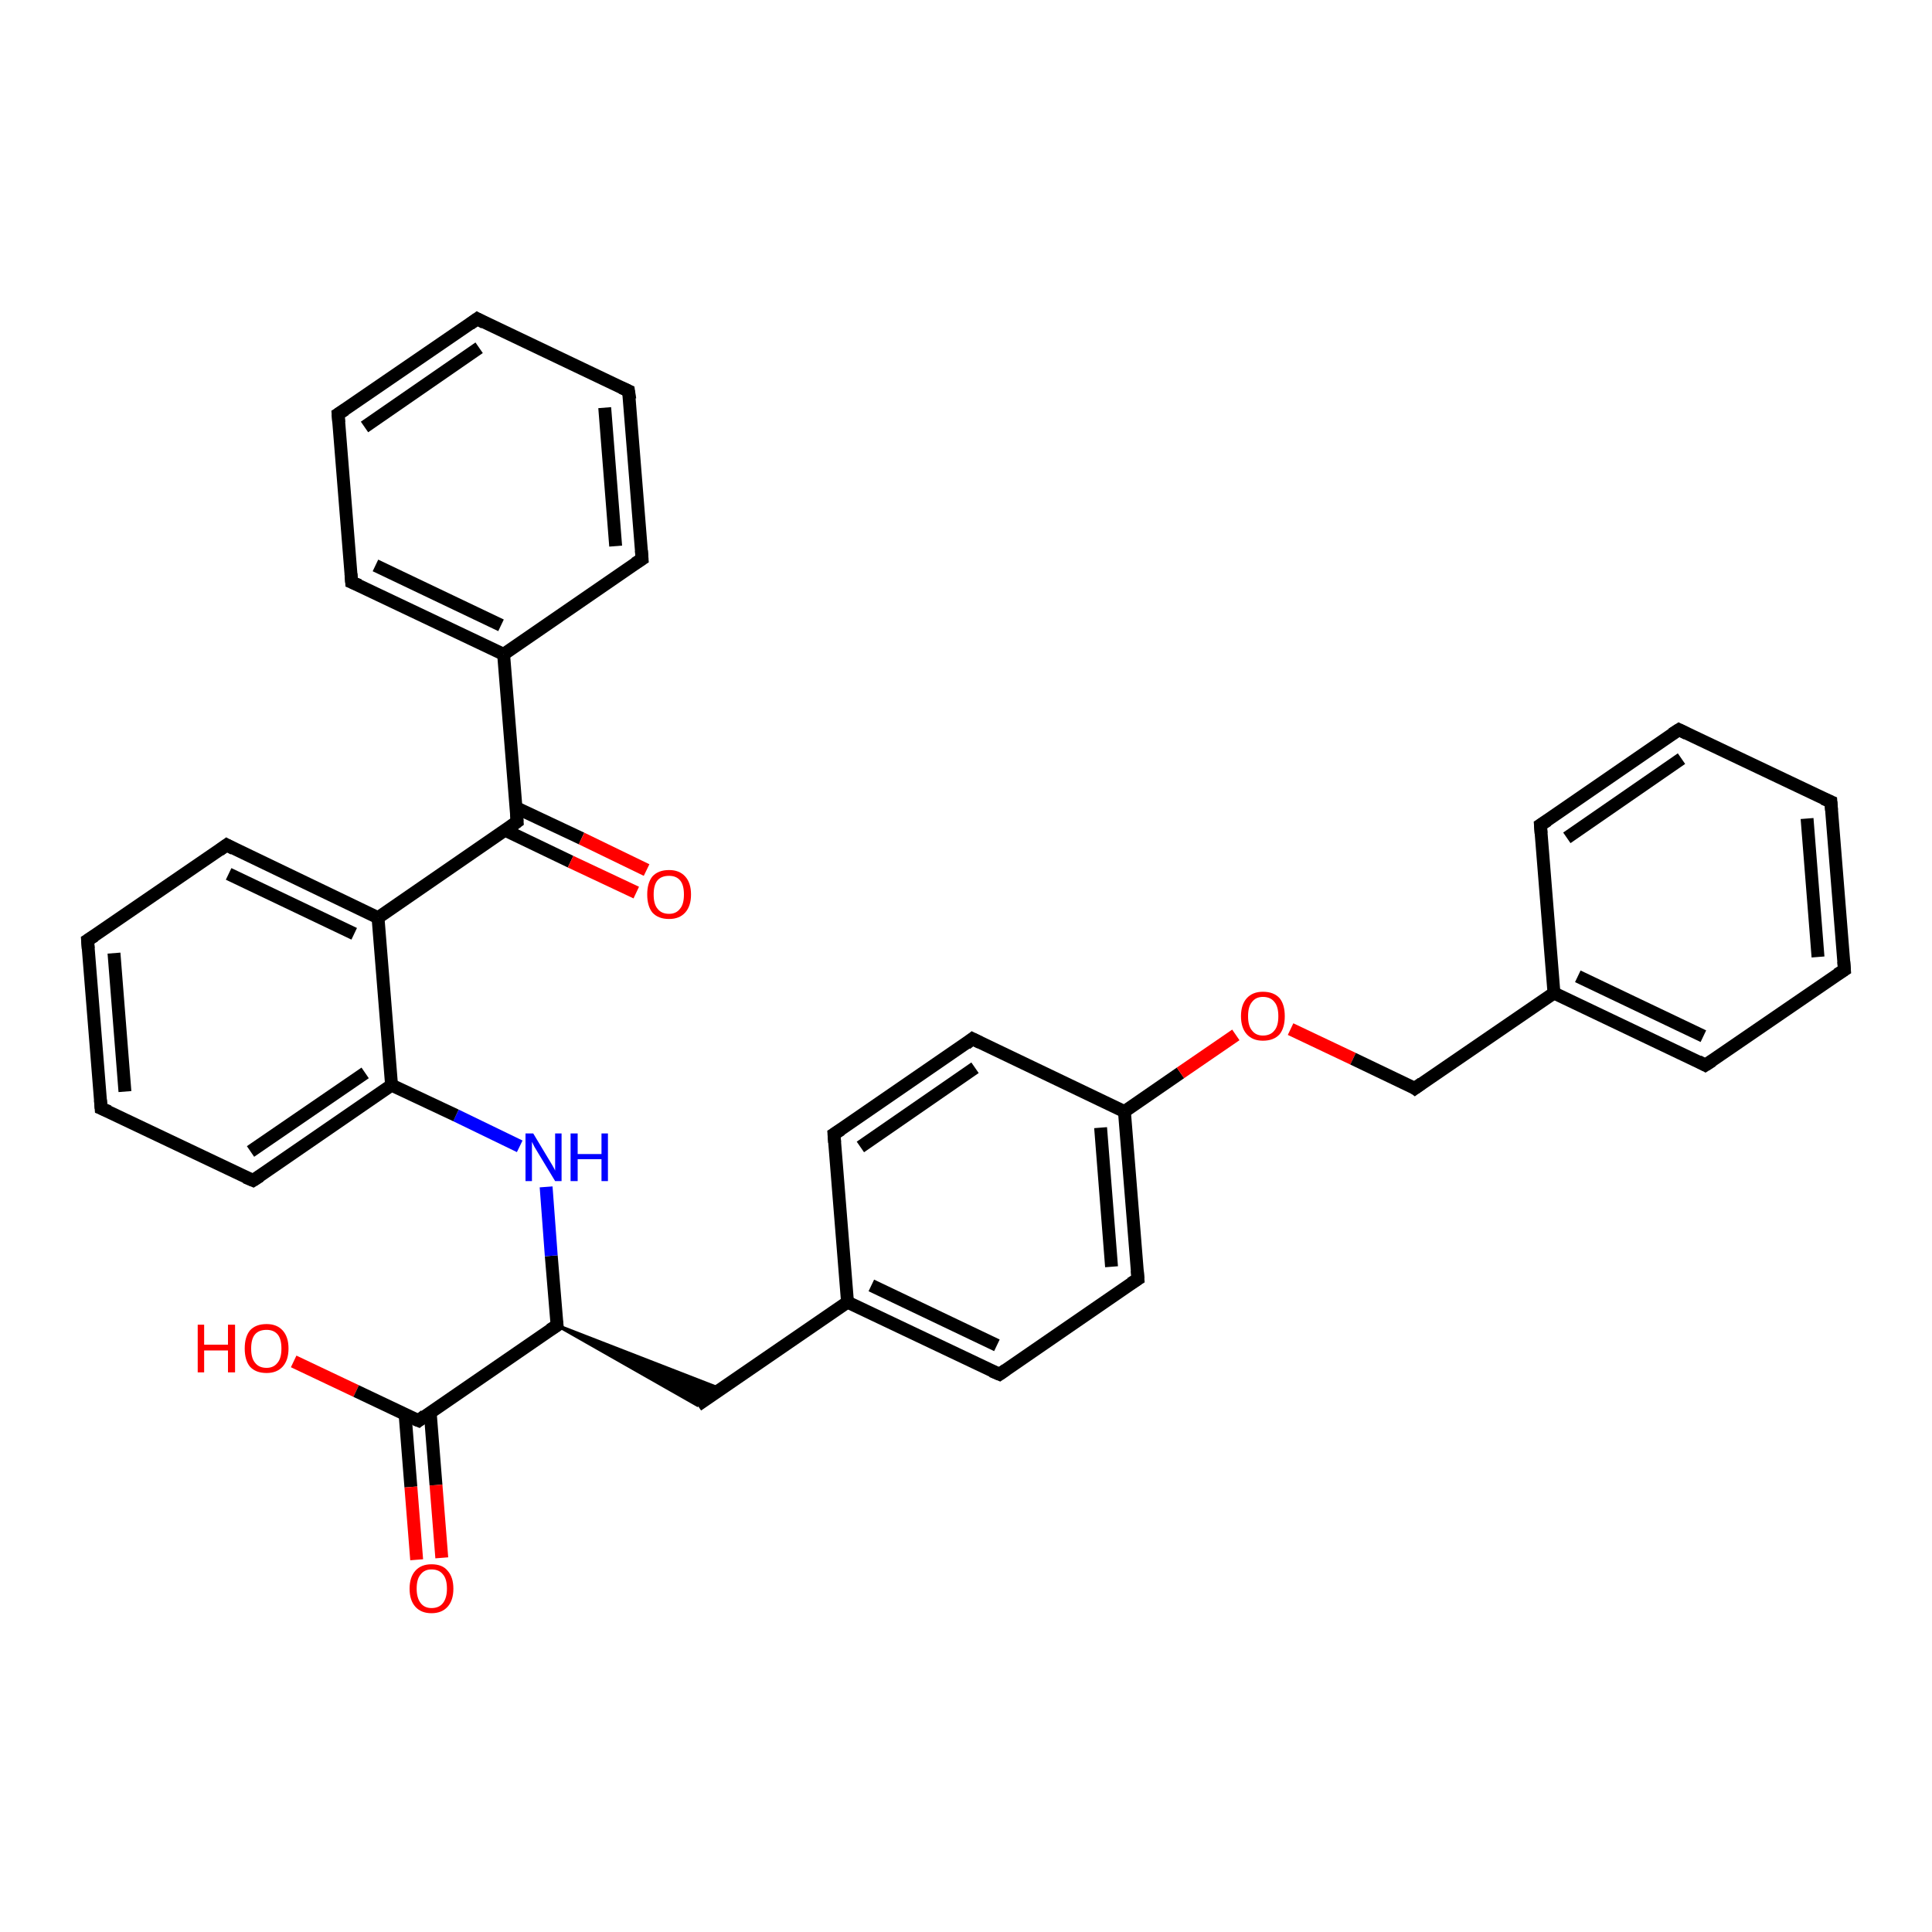 <?xml version='1.0' encoding='iso-8859-1'?>
<svg version='1.1' baseProfile='full'
              xmlns='http://www.w3.org/2000/svg'
                      xmlns:rdkit='http://www.rdkit.org/xml'
                      xmlns:xlink='http://www.w3.org/1999/xlink'
                  xml:space='preserve'
width='300px' height='300px' viewBox='0 0 300 300'>
<!-- END OF HEADER -->
<rect style='opacity:1.0;fill:#FFFFFF;stroke:none' width='300.0' height='300.0' x='0.0' y='0.0'> </rect>
<path class='bond-0 atom-0 atom-1' d='M 45.6,211.4 L 55.3,216.0' style='fill:none;fill-rule:evenodd;stroke:#FF0000;stroke-width:2.0px;stroke-linecap:butt;stroke-linejoin:miter;stroke-opacity:1' />
<path class='bond-0 atom-0 atom-1' d='M 55.3,216.0 L 65.0,220.6' style='fill:none;fill-rule:evenodd;stroke:#000000;stroke-width:2.0px;stroke-linecap:butt;stroke-linejoin:miter;stroke-opacity:1' />
<path class='bond-1 atom-1 atom-2' d='M 62.9,219.6 L 63.8,230.9' style='fill:none;fill-rule:evenodd;stroke:#000000;stroke-width:2.0px;stroke-linecap:butt;stroke-linejoin:miter;stroke-opacity:1' />
<path class='bond-1 atom-1 atom-2' d='M 63.8,230.9 L 64.7,242.2' style='fill:none;fill-rule:evenodd;stroke:#FF0000;stroke-width:2.0px;stroke-linecap:butt;stroke-linejoin:miter;stroke-opacity:1' />
<path class='bond-1 atom-1 atom-2' d='M 66.8,219.3 L 67.7,230.6' style='fill:none;fill-rule:evenodd;stroke:#000000;stroke-width:2.0px;stroke-linecap:butt;stroke-linejoin:miter;stroke-opacity:1' />
<path class='bond-1 atom-1 atom-2' d='M 67.7,230.6 L 68.6,241.9' style='fill:none;fill-rule:evenodd;stroke:#FF0000;stroke-width:2.0px;stroke-linecap:butt;stroke-linejoin:miter;stroke-opacity:1' />
<path class='bond-2 atom-1 atom-3' d='M 65.0,220.6 L 86.5,205.8' style='fill:none;fill-rule:evenodd;stroke:#000000;stroke-width:2.0px;stroke-linecap:butt;stroke-linejoin:miter;stroke-opacity:1' />
<path class='bond-3 atom-3 atom-4' d='M 86.5,205.8 L 112.0,215.7 L 108.3,218.2 Z' style='fill:#000000;fill-rule:evenodd;fill-opacity:1;stroke:#000000;stroke-width:0.5px;stroke-linecap:butt;stroke-linejoin:miter;stroke-opacity:1;' />
<path class='bond-4 atom-4 atom-5' d='M 108.3,218.2 L 131.6,202.2' style='fill:none;fill-rule:evenodd;stroke:#000000;stroke-width:2.0px;stroke-linecap:butt;stroke-linejoin:miter;stroke-opacity:1' />
<path class='bond-5 atom-5 atom-6' d='M 131.6,202.2 L 155.2,213.4' style='fill:none;fill-rule:evenodd;stroke:#000000;stroke-width:2.0px;stroke-linecap:butt;stroke-linejoin:miter;stroke-opacity:1' />
<path class='bond-5 atom-5 atom-6' d='M 135.3,199.6 L 154.8,208.9' style='fill:none;fill-rule:evenodd;stroke:#000000;stroke-width:2.0px;stroke-linecap:butt;stroke-linejoin:miter;stroke-opacity:1' />
<path class='bond-6 atom-6 atom-7' d='M 155.2,213.4 L 176.7,198.6' style='fill:none;fill-rule:evenodd;stroke:#000000;stroke-width:2.0px;stroke-linecap:butt;stroke-linejoin:miter;stroke-opacity:1' />
<path class='bond-7 atom-7 atom-8' d='M 176.7,198.6 L 174.6,172.6' style='fill:none;fill-rule:evenodd;stroke:#000000;stroke-width:2.0px;stroke-linecap:butt;stroke-linejoin:miter;stroke-opacity:1' />
<path class='bond-7 atom-7 atom-8' d='M 172.6,196.7 L 170.9,175.1' style='fill:none;fill-rule:evenodd;stroke:#000000;stroke-width:2.0px;stroke-linecap:butt;stroke-linejoin:miter;stroke-opacity:1' />
<path class='bond-8 atom-8 atom-9' d='M 174.6,172.6 L 183.3,166.6' style='fill:none;fill-rule:evenodd;stroke:#000000;stroke-width:2.0px;stroke-linecap:butt;stroke-linejoin:miter;stroke-opacity:1' />
<path class='bond-8 atom-8 atom-9' d='M 183.3,166.6 L 191.9,160.7' style='fill:none;fill-rule:evenodd;stroke:#FF0000;stroke-width:2.0px;stroke-linecap:butt;stroke-linejoin:miter;stroke-opacity:1' />
<path class='bond-9 atom-9 atom-10' d='M 200.4,159.8 L 210.1,164.4' style='fill:none;fill-rule:evenodd;stroke:#FF0000;stroke-width:2.0px;stroke-linecap:butt;stroke-linejoin:miter;stroke-opacity:1' />
<path class='bond-9 atom-9 atom-10' d='M 210.1,164.4 L 219.7,169.0' style='fill:none;fill-rule:evenodd;stroke:#000000;stroke-width:2.0px;stroke-linecap:butt;stroke-linejoin:miter;stroke-opacity:1' />
<path class='bond-10 atom-10 atom-11' d='M 219.7,169.0 L 241.3,154.2' style='fill:none;fill-rule:evenodd;stroke:#000000;stroke-width:2.0px;stroke-linecap:butt;stroke-linejoin:miter;stroke-opacity:1' />
<path class='bond-11 atom-11 atom-12' d='M 241.3,154.2 L 264.8,165.4' style='fill:none;fill-rule:evenodd;stroke:#000000;stroke-width:2.0px;stroke-linecap:butt;stroke-linejoin:miter;stroke-opacity:1' />
<path class='bond-11 atom-11 atom-12' d='M 245.0,151.6 L 264.5,160.9' style='fill:none;fill-rule:evenodd;stroke:#000000;stroke-width:2.0px;stroke-linecap:butt;stroke-linejoin:miter;stroke-opacity:1' />
<path class='bond-12 atom-12 atom-13' d='M 264.8,165.4 L 286.4,150.6' style='fill:none;fill-rule:evenodd;stroke:#000000;stroke-width:2.0px;stroke-linecap:butt;stroke-linejoin:miter;stroke-opacity:1' />
<path class='bond-13 atom-13 atom-14' d='M 286.4,150.6 L 284.3,124.5' style='fill:none;fill-rule:evenodd;stroke:#000000;stroke-width:2.0px;stroke-linecap:butt;stroke-linejoin:miter;stroke-opacity:1' />
<path class='bond-13 atom-13 atom-14' d='M 282.3,148.6 L 280.6,127.1' style='fill:none;fill-rule:evenodd;stroke:#000000;stroke-width:2.0px;stroke-linecap:butt;stroke-linejoin:miter;stroke-opacity:1' />
<path class='bond-14 atom-14 atom-15' d='M 284.3,124.5 L 260.7,113.3' style='fill:none;fill-rule:evenodd;stroke:#000000;stroke-width:2.0px;stroke-linecap:butt;stroke-linejoin:miter;stroke-opacity:1' />
<path class='bond-15 atom-15 atom-16' d='M 260.7,113.3 L 239.2,128.1' style='fill:none;fill-rule:evenodd;stroke:#000000;stroke-width:2.0px;stroke-linecap:butt;stroke-linejoin:miter;stroke-opacity:1' />
<path class='bond-15 atom-15 atom-16' d='M 261.1,117.8 L 243.3,130.1' style='fill:none;fill-rule:evenodd;stroke:#000000;stroke-width:2.0px;stroke-linecap:butt;stroke-linejoin:miter;stroke-opacity:1' />
<path class='bond-16 atom-8 atom-17' d='M 174.6,172.6 L 151.0,161.3' style='fill:none;fill-rule:evenodd;stroke:#000000;stroke-width:2.0px;stroke-linecap:butt;stroke-linejoin:miter;stroke-opacity:1' />
<path class='bond-17 atom-17 atom-18' d='M 151.0,161.3 L 129.5,176.1' style='fill:none;fill-rule:evenodd;stroke:#000000;stroke-width:2.0px;stroke-linecap:butt;stroke-linejoin:miter;stroke-opacity:1' />
<path class='bond-17 atom-17 atom-18' d='M 151.4,165.8 L 133.6,178.1' style='fill:none;fill-rule:evenodd;stroke:#000000;stroke-width:2.0px;stroke-linecap:butt;stroke-linejoin:miter;stroke-opacity:1' />
<path class='bond-18 atom-3 atom-19' d='M 86.5,205.8 L 85.6,195.0' style='fill:none;fill-rule:evenodd;stroke:#000000;stroke-width:2.0px;stroke-linecap:butt;stroke-linejoin:miter;stroke-opacity:1' />
<path class='bond-18 atom-3 atom-19' d='M 85.6,195.0 L 84.8,184.3' style='fill:none;fill-rule:evenodd;stroke:#0000FF;stroke-width:2.0px;stroke-linecap:butt;stroke-linejoin:miter;stroke-opacity:1' />
<path class='bond-19 atom-19 atom-20' d='M 80.7,178.0 L 70.8,173.2' style='fill:none;fill-rule:evenodd;stroke:#0000FF;stroke-width:2.0px;stroke-linecap:butt;stroke-linejoin:miter;stroke-opacity:1' />
<path class='bond-19 atom-19 atom-20' d='M 70.8,173.2 L 60.8,168.5' style='fill:none;fill-rule:evenodd;stroke:#000000;stroke-width:2.0px;stroke-linecap:butt;stroke-linejoin:miter;stroke-opacity:1' />
<path class='bond-20 atom-20 atom-21' d='M 60.8,168.5 L 39.3,183.3' style='fill:none;fill-rule:evenodd;stroke:#000000;stroke-width:2.0px;stroke-linecap:butt;stroke-linejoin:miter;stroke-opacity:1' />
<path class='bond-20 atom-20 atom-21' d='M 56.7,166.6 L 38.9,178.8' style='fill:none;fill-rule:evenodd;stroke:#000000;stroke-width:2.0px;stroke-linecap:butt;stroke-linejoin:miter;stroke-opacity:1' />
<path class='bond-21 atom-21 atom-22' d='M 39.3,183.3 L 15.7,172.1' style='fill:none;fill-rule:evenodd;stroke:#000000;stroke-width:2.0px;stroke-linecap:butt;stroke-linejoin:miter;stroke-opacity:1' />
<path class='bond-22 atom-22 atom-23' d='M 15.7,172.1 L 13.6,146.0' style='fill:none;fill-rule:evenodd;stroke:#000000;stroke-width:2.0px;stroke-linecap:butt;stroke-linejoin:miter;stroke-opacity:1' />
<path class='bond-22 atom-22 atom-23' d='M 19.4,169.5 L 17.7,148.0' style='fill:none;fill-rule:evenodd;stroke:#000000;stroke-width:2.0px;stroke-linecap:butt;stroke-linejoin:miter;stroke-opacity:1' />
<path class='bond-23 atom-23 atom-24' d='M 13.6,146.0 L 35.2,131.2' style='fill:none;fill-rule:evenodd;stroke:#000000;stroke-width:2.0px;stroke-linecap:butt;stroke-linejoin:miter;stroke-opacity:1' />
<path class='bond-24 atom-24 atom-25' d='M 35.2,131.2 L 58.7,142.5' style='fill:none;fill-rule:evenodd;stroke:#000000;stroke-width:2.0px;stroke-linecap:butt;stroke-linejoin:miter;stroke-opacity:1' />
<path class='bond-24 atom-24 atom-25' d='M 35.5,135.7 L 55.0,145.0' style='fill:none;fill-rule:evenodd;stroke:#000000;stroke-width:2.0px;stroke-linecap:butt;stroke-linejoin:miter;stroke-opacity:1' />
<path class='bond-25 atom-25 atom-26' d='M 58.7,142.5 L 80.3,127.6' style='fill:none;fill-rule:evenodd;stroke:#000000;stroke-width:2.0px;stroke-linecap:butt;stroke-linejoin:miter;stroke-opacity:1' />
<path class='bond-26 atom-26 atom-27' d='M 78.4,128.9 L 88.6,133.8' style='fill:none;fill-rule:evenodd;stroke:#000000;stroke-width:2.0px;stroke-linecap:butt;stroke-linejoin:miter;stroke-opacity:1' />
<path class='bond-26 atom-26 atom-27' d='M 88.6,133.8 L 98.8,138.6' style='fill:none;fill-rule:evenodd;stroke:#FF0000;stroke-width:2.0px;stroke-linecap:butt;stroke-linejoin:miter;stroke-opacity:1' />
<path class='bond-26 atom-26 atom-27' d='M 80.1,125.4 L 90.3,130.2' style='fill:none;fill-rule:evenodd;stroke:#000000;stroke-width:2.0px;stroke-linecap:butt;stroke-linejoin:miter;stroke-opacity:1' />
<path class='bond-26 atom-26 atom-27' d='M 90.3,130.2 L 100.4,135.1' style='fill:none;fill-rule:evenodd;stroke:#FF0000;stroke-width:2.0px;stroke-linecap:butt;stroke-linejoin:miter;stroke-opacity:1' />
<path class='bond-27 atom-26 atom-28' d='M 80.3,127.6 L 78.2,101.6' style='fill:none;fill-rule:evenodd;stroke:#000000;stroke-width:2.0px;stroke-linecap:butt;stroke-linejoin:miter;stroke-opacity:1' />
<path class='bond-28 atom-28 atom-29' d='M 78.2,101.6 L 54.6,90.4' style='fill:none;fill-rule:evenodd;stroke:#000000;stroke-width:2.0px;stroke-linecap:butt;stroke-linejoin:miter;stroke-opacity:1' />
<path class='bond-28 atom-28 atom-29' d='M 77.8,97.1 L 58.3,87.8' style='fill:none;fill-rule:evenodd;stroke:#000000;stroke-width:2.0px;stroke-linecap:butt;stroke-linejoin:miter;stroke-opacity:1' />
<path class='bond-29 atom-29 atom-30' d='M 54.6,90.4 L 52.5,64.3' style='fill:none;fill-rule:evenodd;stroke:#000000;stroke-width:2.0px;stroke-linecap:butt;stroke-linejoin:miter;stroke-opacity:1' />
<path class='bond-30 atom-30 atom-31' d='M 52.5,64.3 L 74.1,49.5' style='fill:none;fill-rule:evenodd;stroke:#000000;stroke-width:2.0px;stroke-linecap:butt;stroke-linejoin:miter;stroke-opacity:1' />
<path class='bond-30 atom-30 atom-31' d='M 56.6,66.3 L 74.4,54.0' style='fill:none;fill-rule:evenodd;stroke:#000000;stroke-width:2.0px;stroke-linecap:butt;stroke-linejoin:miter;stroke-opacity:1' />
<path class='bond-31 atom-31 atom-32' d='M 74.1,49.5 L 97.6,60.7' style='fill:none;fill-rule:evenodd;stroke:#000000;stroke-width:2.0px;stroke-linecap:butt;stroke-linejoin:miter;stroke-opacity:1' />
<path class='bond-32 atom-32 atom-33' d='M 97.6,60.7 L 99.7,86.8' style='fill:none;fill-rule:evenodd;stroke:#000000;stroke-width:2.0px;stroke-linecap:butt;stroke-linejoin:miter;stroke-opacity:1' />
<path class='bond-32 atom-32 atom-33' d='M 93.9,63.3 L 95.6,84.8' style='fill:none;fill-rule:evenodd;stroke:#000000;stroke-width:2.0px;stroke-linecap:butt;stroke-linejoin:miter;stroke-opacity:1' />
<path class='bond-33 atom-18 atom-5' d='M 129.5,176.1 L 131.6,202.2' style='fill:none;fill-rule:evenodd;stroke:#000000;stroke-width:2.0px;stroke-linecap:butt;stroke-linejoin:miter;stroke-opacity:1' />
<path class='bond-34 atom-25 atom-20' d='M 58.7,142.5 L 60.8,168.5' style='fill:none;fill-rule:evenodd;stroke:#000000;stroke-width:2.0px;stroke-linecap:butt;stroke-linejoin:miter;stroke-opacity:1' />
<path class='bond-35 atom-33 atom-28' d='M 99.7,86.8 L 78.2,101.6' style='fill:none;fill-rule:evenodd;stroke:#000000;stroke-width:2.0px;stroke-linecap:butt;stroke-linejoin:miter;stroke-opacity:1' />
<path class='bond-36 atom-16 atom-11' d='M 239.2,128.1 L 241.3,154.2' style='fill:none;fill-rule:evenodd;stroke:#000000;stroke-width:2.0px;stroke-linecap:butt;stroke-linejoin:miter;stroke-opacity:1' />
<path d='M 64.5,220.4 L 65.0,220.6 L 66.0,219.8' style='fill:none;stroke:#000000;stroke-width:2.0px;stroke-linecap:butt;stroke-linejoin:miter;stroke-opacity:1;' />
<path d='M 85.4,206.5 L 86.5,205.8 L 86.4,205.2' style='fill:none;stroke:#000000;stroke-width:2.0px;stroke-linecap:butt;stroke-linejoin:miter;stroke-opacity:1;' />
<path d='M 154.0,212.9 L 155.2,213.4 L 156.2,212.7' style='fill:none;stroke:#000000;stroke-width:2.0px;stroke-linecap:butt;stroke-linejoin:miter;stroke-opacity:1;' />
<path d='M 175.6,199.3 L 176.7,198.6 L 176.6,197.3' style='fill:none;stroke:#000000;stroke-width:2.0px;stroke-linecap:butt;stroke-linejoin:miter;stroke-opacity:1;' />
<path d='M 219.3,168.7 L 219.7,169.0 L 220.8,168.2' style='fill:none;stroke:#000000;stroke-width:2.0px;stroke-linecap:butt;stroke-linejoin:miter;stroke-opacity:1;' />
<path d='M 263.7,164.8 L 264.8,165.4 L 265.9,164.7' style='fill:none;stroke:#000000;stroke-width:2.0px;stroke-linecap:butt;stroke-linejoin:miter;stroke-opacity:1;' />
<path d='M 285.3,151.3 L 286.4,150.6 L 286.3,149.3' style='fill:none;stroke:#000000;stroke-width:2.0px;stroke-linecap:butt;stroke-linejoin:miter;stroke-opacity:1;' />
<path d='M 284.4,125.8 L 284.3,124.5 L 283.1,124.0' style='fill:none;stroke:#000000;stroke-width:2.0px;stroke-linecap:butt;stroke-linejoin:miter;stroke-opacity:1;' />
<path d='M 261.9,113.9 L 260.7,113.3 L 259.6,114.0' style='fill:none;stroke:#000000;stroke-width:2.0px;stroke-linecap:butt;stroke-linejoin:miter;stroke-opacity:1;' />
<path d='M 240.3,127.4 L 239.2,128.1 L 239.3,129.4' style='fill:none;stroke:#000000;stroke-width:2.0px;stroke-linecap:butt;stroke-linejoin:miter;stroke-opacity:1;' />
<path d='M 152.2,161.9 L 151.0,161.3 L 150.0,162.1' style='fill:none;stroke:#000000;stroke-width:2.0px;stroke-linecap:butt;stroke-linejoin:miter;stroke-opacity:1;' />
<path d='M 130.6,175.4 L 129.5,176.1 L 129.6,177.4' style='fill:none;stroke:#000000;stroke-width:2.0px;stroke-linecap:butt;stroke-linejoin:miter;stroke-opacity:1;' />
<path d='M 40.4,182.6 L 39.3,183.3 L 38.1,182.8' style='fill:none;stroke:#000000;stroke-width:2.0px;stroke-linecap:butt;stroke-linejoin:miter;stroke-opacity:1;' />
<path d='M 16.9,172.6 L 15.7,172.1 L 15.6,170.8' style='fill:none;stroke:#000000;stroke-width:2.0px;stroke-linecap:butt;stroke-linejoin:miter;stroke-opacity:1;' />
<path d='M 13.7,147.3 L 13.6,146.0 L 14.7,145.3' style='fill:none;stroke:#000000;stroke-width:2.0px;stroke-linecap:butt;stroke-linejoin:miter;stroke-opacity:1;' />
<path d='M 34.1,132.0 L 35.2,131.2 L 36.3,131.8' style='fill:none;stroke:#000000;stroke-width:2.0px;stroke-linecap:butt;stroke-linejoin:miter;stroke-opacity:1;' />
<path d='M 79.2,128.4 L 80.3,127.6 L 80.2,126.3' style='fill:none;stroke:#000000;stroke-width:2.0px;stroke-linecap:butt;stroke-linejoin:miter;stroke-opacity:1;' />
<path d='M 55.8,90.9 L 54.6,90.4 L 54.5,89.1' style='fill:none;stroke:#000000;stroke-width:2.0px;stroke-linecap:butt;stroke-linejoin:miter;stroke-opacity:1;' />
<path d='M 52.6,65.6 L 52.5,64.3 L 53.6,63.6' style='fill:none;stroke:#000000;stroke-width:2.0px;stroke-linecap:butt;stroke-linejoin:miter;stroke-opacity:1;' />
<path d='M 73.0,50.3 L 74.1,49.5 L 75.2,50.1' style='fill:none;stroke:#000000;stroke-width:2.0px;stroke-linecap:butt;stroke-linejoin:miter;stroke-opacity:1;' />
<path d='M 96.5,60.2 L 97.6,60.7 L 97.8,62.0' style='fill:none;stroke:#000000;stroke-width:2.0px;stroke-linecap:butt;stroke-linejoin:miter;stroke-opacity:1;' />
<path d='M 99.6,85.5 L 99.7,86.8 L 98.6,87.5' style='fill:none;stroke:#000000;stroke-width:2.0px;stroke-linecap:butt;stroke-linejoin:miter;stroke-opacity:1;' />
<path class='atom-0' d='M 30.7 205.7
L 31.7 205.7
L 31.7 208.8
L 35.4 208.8
L 35.4 205.7
L 36.5 205.7
L 36.5 213.1
L 35.4 213.1
L 35.4 209.7
L 31.7 209.7
L 31.7 213.1
L 30.7 213.1
L 30.7 205.7
' fill='#FF0000'/>
<path class='atom-0' d='M 38.0 209.4
Q 38.0 207.6, 38.8 206.6
Q 39.7 205.6, 41.4 205.6
Q 43.0 205.6, 43.9 206.6
Q 44.8 207.6, 44.8 209.4
Q 44.8 211.2, 43.9 212.2
Q 43.0 213.2, 41.4 213.2
Q 39.7 213.2, 38.8 212.2
Q 38.0 211.2, 38.0 209.4
M 41.4 212.4
Q 42.5 212.4, 43.1 211.6
Q 43.7 210.9, 43.7 209.4
Q 43.7 207.9, 43.1 207.2
Q 42.5 206.5, 41.4 206.5
Q 40.2 206.5, 39.6 207.2
Q 39.0 207.9, 39.0 209.4
Q 39.0 210.9, 39.6 211.6
Q 40.2 212.4, 41.4 212.4
' fill='#FF0000'/>
<path class='atom-2' d='M 63.6 246.7
Q 63.6 244.9, 64.5 243.9
Q 65.4 242.9, 67.0 242.9
Q 68.7 242.9, 69.5 243.9
Q 70.4 244.9, 70.4 246.7
Q 70.4 248.5, 69.5 249.5
Q 68.6 250.5, 67.0 250.5
Q 65.4 250.5, 64.5 249.5
Q 63.6 248.5, 63.6 246.7
M 67.0 249.7
Q 68.2 249.7, 68.8 248.9
Q 69.4 248.1, 69.4 246.7
Q 69.4 245.2, 68.8 244.5
Q 68.2 243.7, 67.0 243.7
Q 65.9 243.7, 65.3 244.5
Q 64.7 245.2, 64.7 246.7
Q 64.7 248.1, 65.3 248.9
Q 65.9 249.7, 67.0 249.7
' fill='#FF0000'/>
<path class='atom-9' d='M 192.7 157.8
Q 192.7 156.0, 193.6 155.0
Q 194.5 154.0, 196.1 154.0
Q 197.8 154.0, 198.7 155.0
Q 199.5 156.0, 199.5 157.8
Q 199.5 159.6, 198.7 160.6
Q 197.8 161.6, 196.1 161.6
Q 194.5 161.6, 193.6 160.6
Q 192.7 159.6, 192.7 157.8
M 196.1 160.8
Q 197.3 160.8, 197.9 160.0
Q 198.5 159.3, 198.5 157.8
Q 198.5 156.3, 197.9 155.6
Q 197.3 154.8, 196.1 154.8
Q 195.0 154.8, 194.4 155.6
Q 193.8 156.3, 193.8 157.8
Q 193.8 159.3, 194.4 160.0
Q 195.0 160.8, 196.1 160.8
' fill='#FF0000'/>
<path class='atom-19' d='M 82.8 176.0
L 85.2 180.0
Q 85.4 180.3, 85.8 181.0
Q 86.2 181.7, 86.2 181.8
L 86.2 176.0
L 87.2 176.0
L 87.2 183.4
L 86.2 183.4
L 83.6 179.1
Q 83.3 178.6, 83.0 178.1
Q 82.7 177.5, 82.6 177.3
L 82.6 183.4
L 81.6 183.4
L 81.6 176.0
L 82.8 176.0
' fill='#0000FF'/>
<path class='atom-19' d='M 88.6 176.0
L 89.7 176.0
L 89.7 179.2
L 93.4 179.2
L 93.4 176.0
L 94.4 176.0
L 94.4 183.4
L 93.4 183.4
L 93.4 180.0
L 89.7 180.0
L 89.7 183.4
L 88.6 183.4
L 88.6 176.0
' fill='#0000FF'/>
<path class='atom-27' d='M 100.5 138.9
Q 100.5 137.1, 101.3 136.1
Q 102.2 135.1, 103.9 135.1
Q 105.5 135.1, 106.4 136.1
Q 107.3 137.1, 107.3 138.9
Q 107.3 140.7, 106.4 141.7
Q 105.5 142.7, 103.9 142.7
Q 102.2 142.7, 101.3 141.7
Q 100.5 140.7, 100.5 138.9
M 103.9 141.9
Q 105.0 141.9, 105.6 141.1
Q 106.2 140.4, 106.2 138.9
Q 106.2 137.4, 105.6 136.7
Q 105.0 136.0, 103.9 136.0
Q 102.7 136.0, 102.1 136.7
Q 101.5 137.4, 101.5 138.9
Q 101.5 140.4, 102.1 141.1
Q 102.7 141.9, 103.9 141.9
' fill='#FF0000'/>
</svg>
